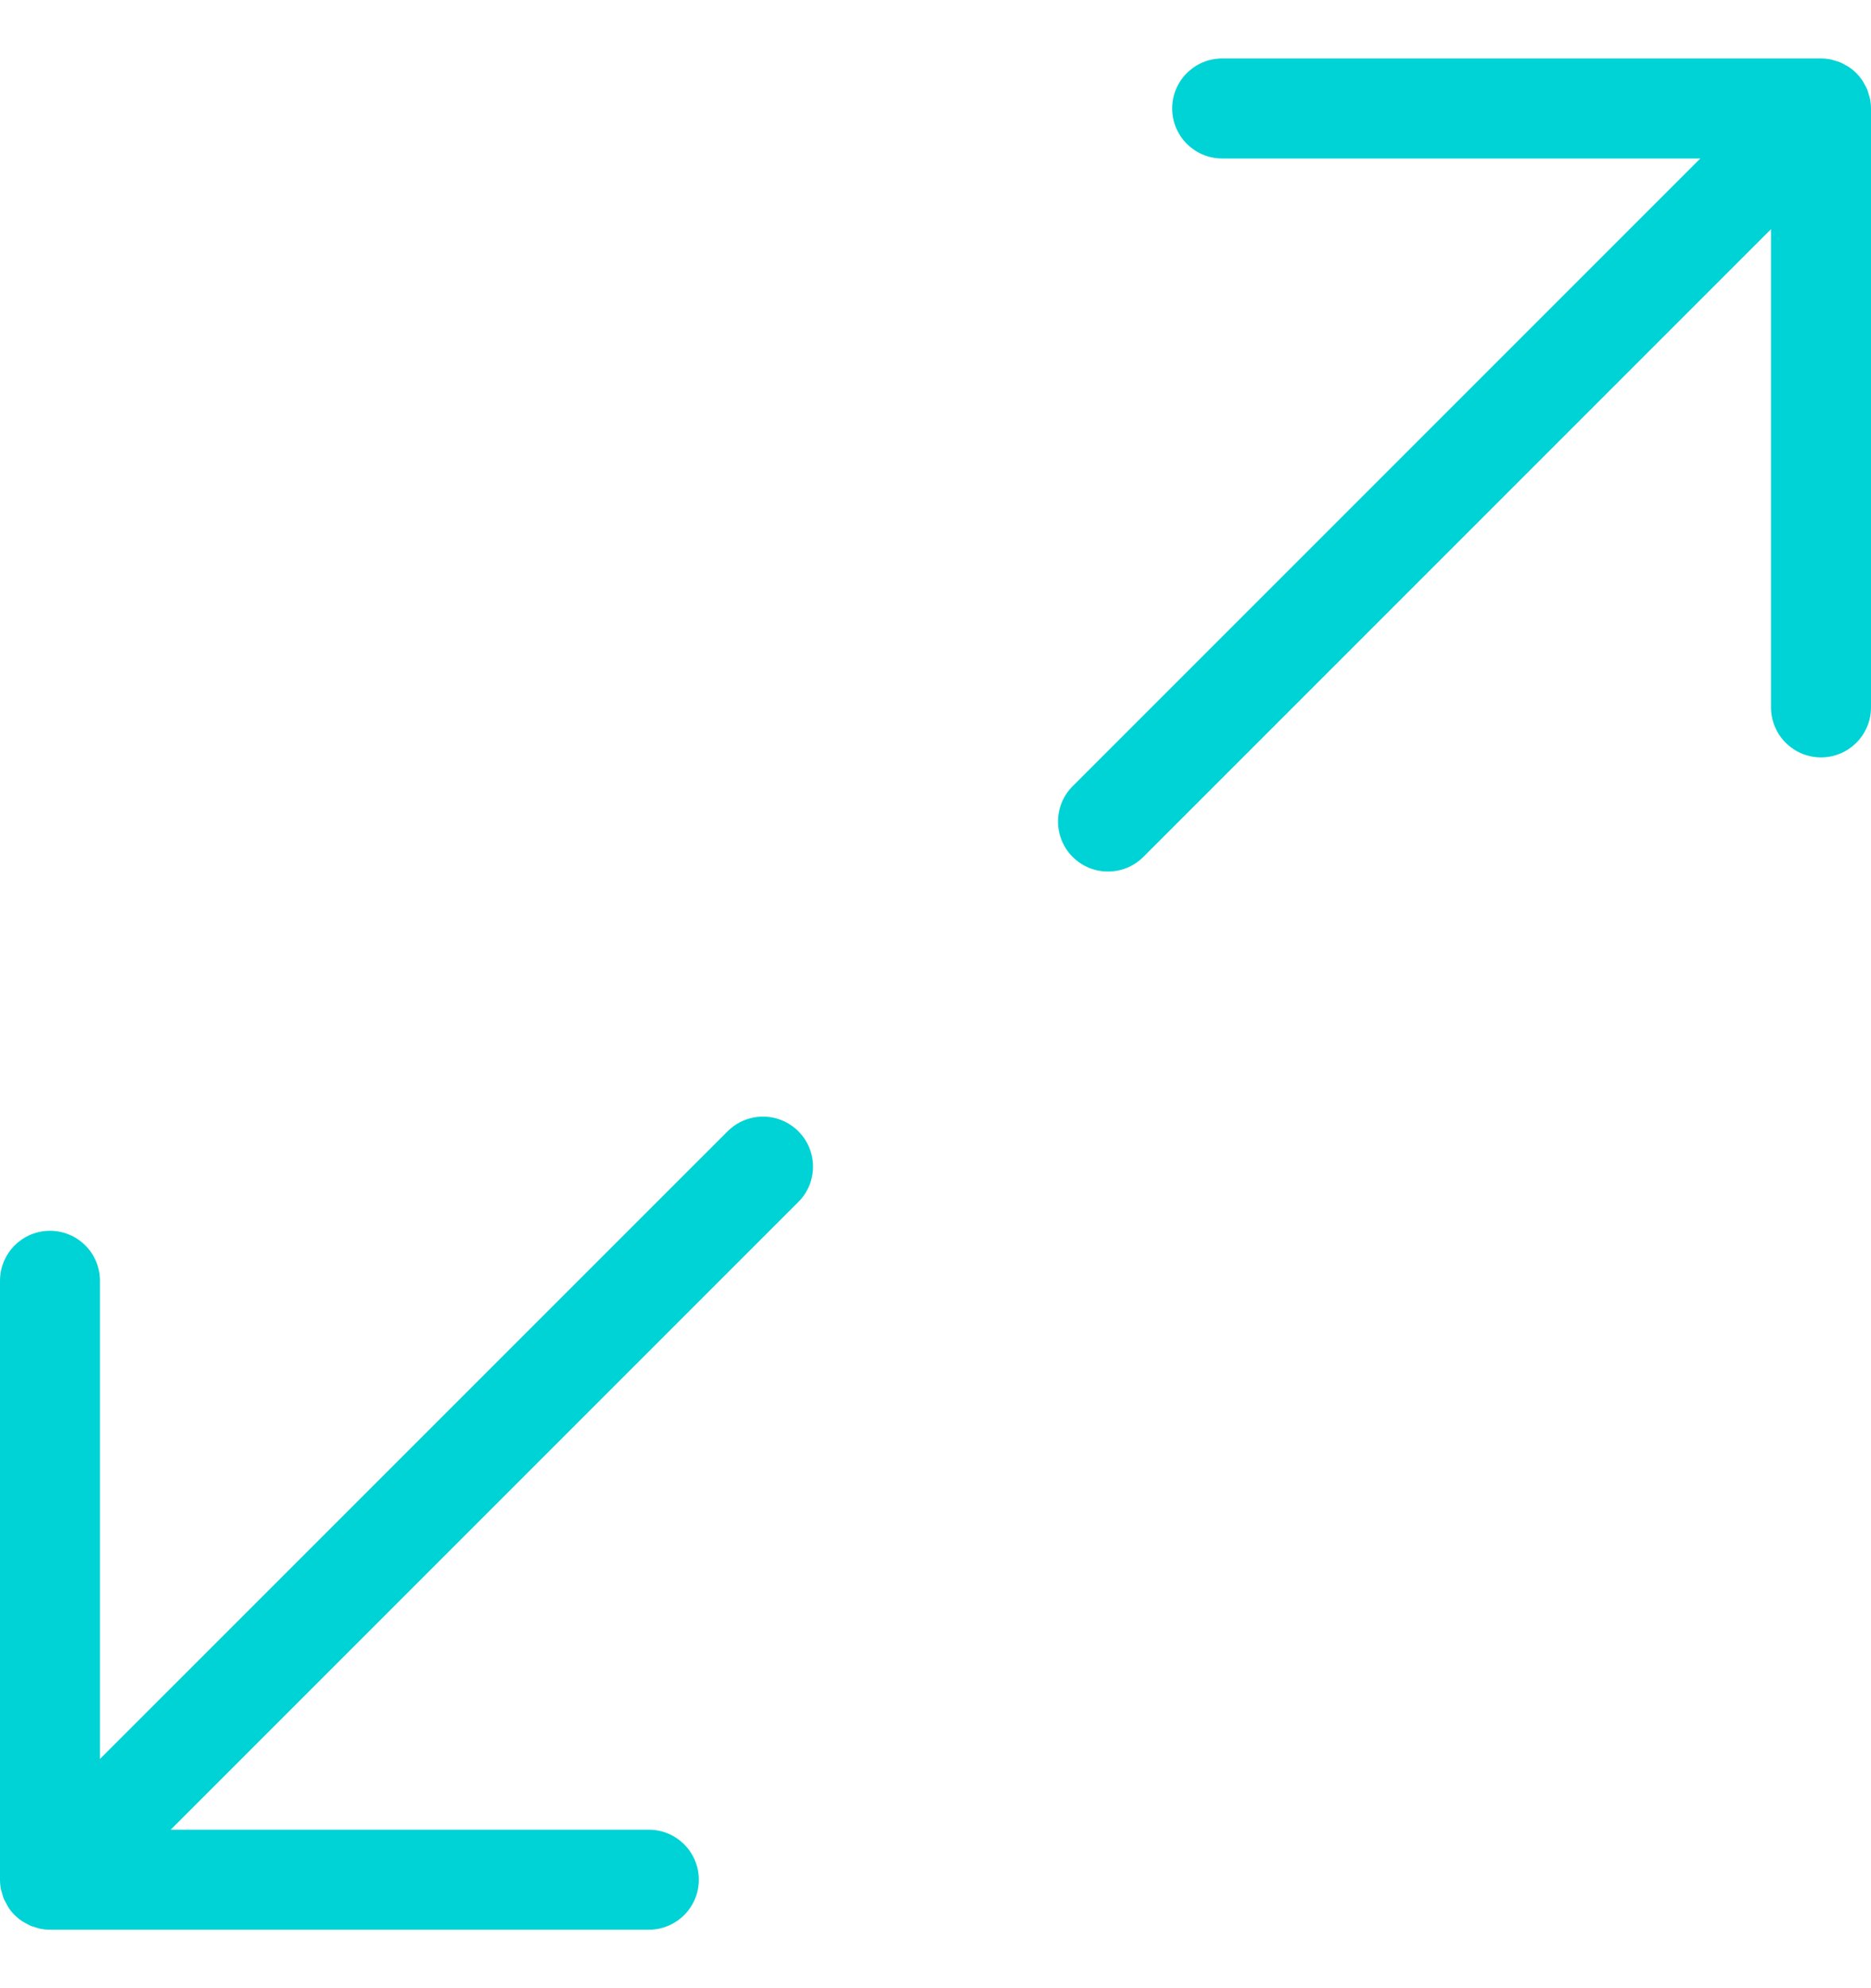 <?xml version="1.0" encoding="UTF-8"?>
<svg width="32px" height="34px" viewBox="0 0 32 34" version="1.1" xmlns="http://www.w3.org/2000/svg" xmlns:xlink="http://www.w3.org/1999/xlink">
    <title>About/icon_wide</title>
    <g id="Desktop" stroke="none" stroke-width="1" fill="none" fill-rule="evenodd">
        <g id="CHeReL_About" transform="translate(-124, -2224)" fill="#00D3D5" fill-rule="nonzero">
            <g id="About/icon_wide" transform="translate(124, 2224.5)">
                <path d="M32,1.355 L32,11.597 C32,12.069 31.617,12.452 31.145,12.452 C30.673,12.452 30.29,12.069 30.29,11.597 L30.29,3.419 L19.555,14.154 C19.388,14.321 19.169,14.404 18.95,14.404 C18.731,14.404 18.513,14.321 18.346,14.154 C18.012,13.82 18.012,13.278 18.346,12.945 L29.081,2.21 L20.903,2.21 C20.431,2.21 20.048,1.827 20.048,1.355 C20.048,0.883 20.431,0.5 20.903,0.5 L31.145,0.5 C31.201,0.5 31.257,0.506 31.313,0.517 C31.339,0.522 31.362,0.532 31.387,0.539 C31.415,0.547 31.444,0.554 31.472,0.565 C31.502,0.578 31.529,0.595 31.557,0.61 C31.577,0.622 31.599,0.631 31.619,0.644 C31.713,0.707 31.793,0.787 31.856,0.882 C31.87,0.902 31.879,0.924 31.891,0.945 C31.906,0.972 31.922,0.999 31.935,1.029 C31.946,1.056 31.953,1.085 31.961,1.114 C31.968,1.139 31.978,1.162 31.983,1.188 C31.994,1.243 32,1.299 32,1.355 Z M12.445,18.846 L1.71,29.58 L1.71,21.403 C1.71,20.93 1.327,20.548 0.855,20.548 C0.383,20.548 0,20.93 0,21.403 L0,31.645 C0,31.701 0.006,31.757 0.017,31.812 C0.022,31.838 0.032,31.861 0.039,31.886 C0.047,31.915 0.054,31.944 0.065,31.972 C0.078,32.002 0.095,32.029 0.11,32.056 C0.121,32.077 0.13,32.099 0.144,32.119 C0.206,32.213 0.287,32.294 0.381,32.356 C0.401,32.37 0.423,32.378 0.443,32.39 C0.471,32.406 0.498,32.422 0.528,32.435 C0.555,32.446 0.584,32.453 0.613,32.461 C0.638,32.469 0.662,32.479 0.688,32.483 C0.743,32.494 0.799,32.5 0.855,32.5 L11.097,32.5 C11.569,32.5 11.952,32.117 11.952,31.645 C11.952,31.173 11.569,30.79 11.097,30.79 L2.919,30.79 L13.654,20.055 C13.989,19.721 13.989,19.18 13.654,18.846 C13.32,18.512 12.779,18.512 12.445,18.846 Z" id="Shape"></path>
            </g>
        </g>
    </g>
</svg>